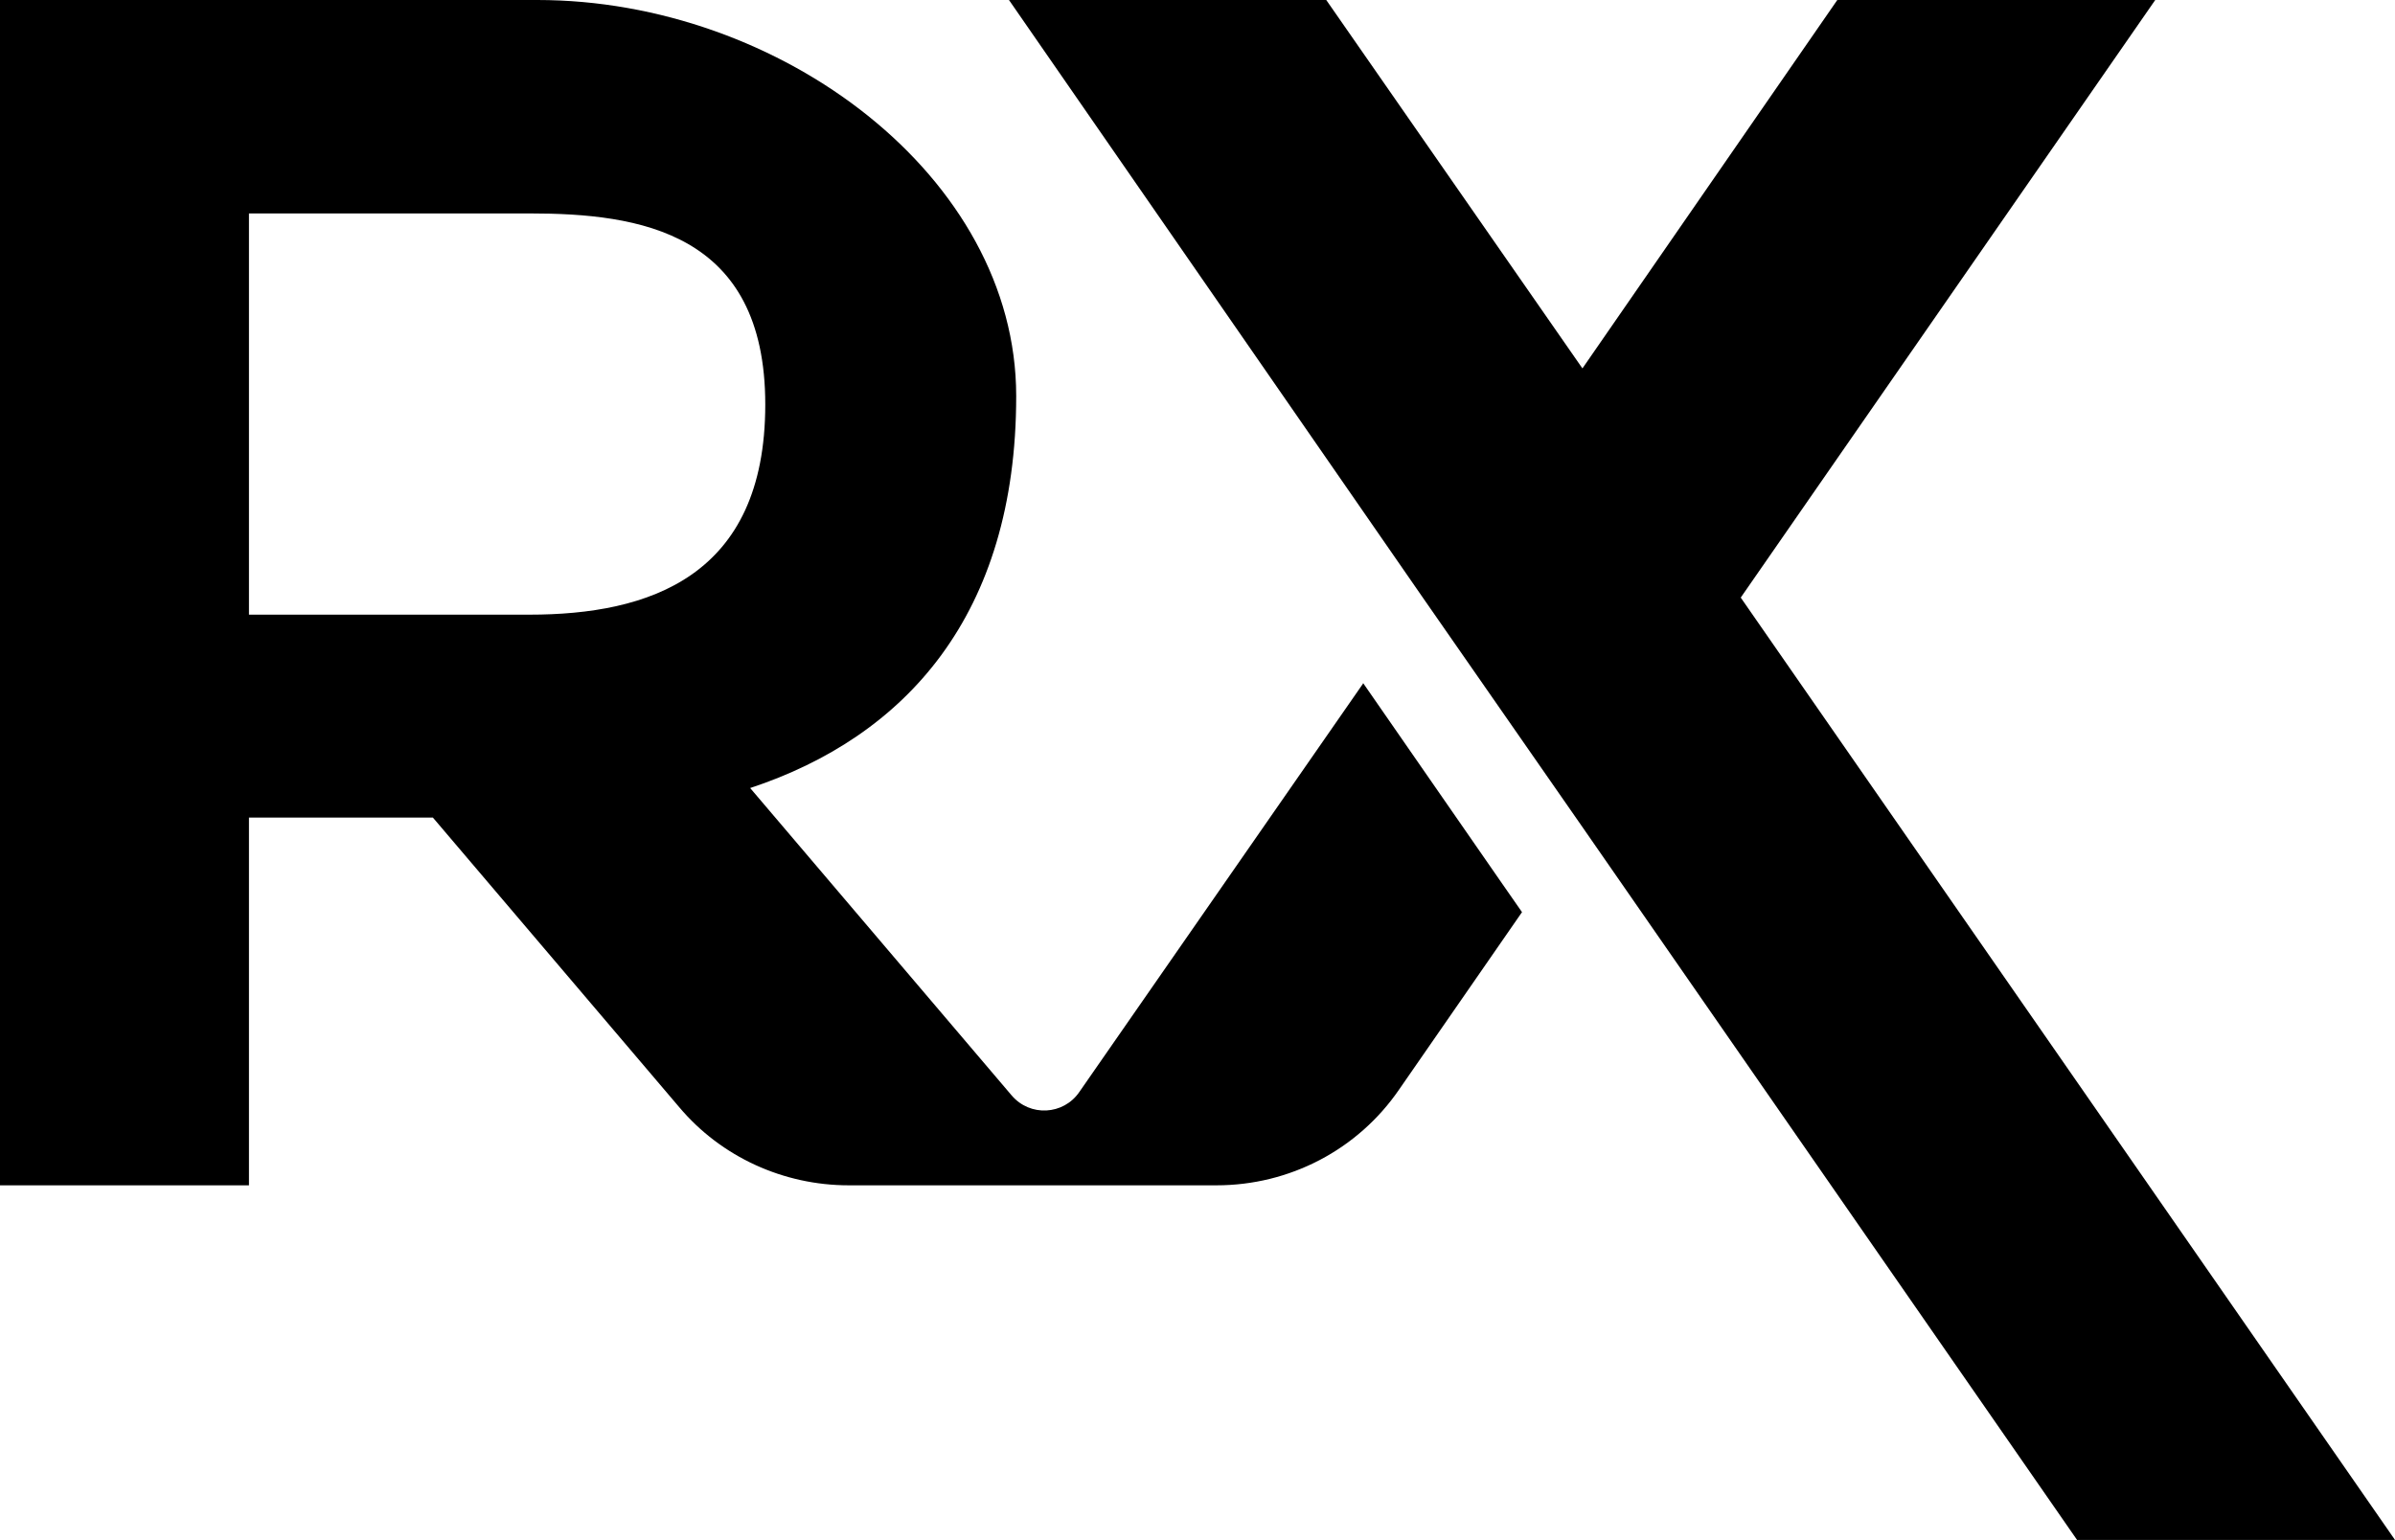 <?xml version="1.0" encoding="UTF-8"?>
<svg id="Layer_1" xmlns="http://www.w3.org/2000/svg" version="1.1" viewBox="0 0 364.6 234.5">
  <!-- Generator: Adobe Illustrator 29.1.0, SVG Export Plug-In . SVG Version: 2.1.0 Build 142)  -->
  <polygon points="328.1 0 279.7 0 240.9 56.1 240.9 56.1 201.9 0 153.6 0 216.6 91 240.8 125.8 316.2 234.5 364.6 234.5 265 91 328.1 0"/>
  <path d="M207.5,104.1l-43.2,62.2c-2.4,3.5-7.5,3.8-10.3.5l-39.8-46.8c23.6-7.8,40.5-26.3,40.5-59.7S118.8,0,81.8,0H0v180.5h37.9v-56h28l37.5,44.1c6.4,7.6,15.9,11.9,25.8,11.9h56c11.1,0,21.5-5.4,27.8-14.6l18.7-27-3.2-4.6-21-30.3ZM37.9,32.5h42.7c16.7,0,35.9,2.8,35.9,29.1s-17.8,32-35.9,32h-42.7v-61.1Z"/>
</svg>